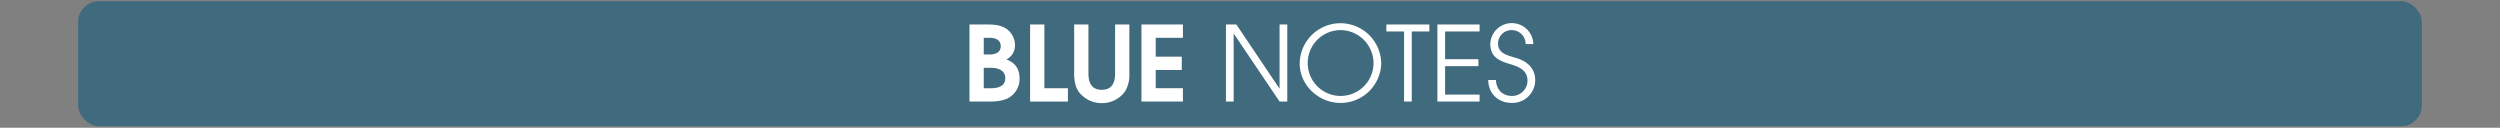 <svg id="Calque_1" data-name="Calque 1" xmlns="http://www.w3.org/2000/svg" viewBox="0 0 960 49.04">
  <rect x="0" y="0" width="960" height="49.04" fill="#808080" stroke="none"/>
  <defs>
    <style>
      .cls-1, .cls-3 {
        fill: #fff;
      }

      .cls-1 {
        opacity: 0;
      }

      .cls-2 {
        fill: #00557c;
        opacity: 0.5;
      }
    </style>
  </defs>
  <title>blue_title_notes_index</title>
  <rect class="cls-1" width="960" height="48"/>
  <rect class="cls-2" x="30" y="0.458" width="900" height="48" rx="8" ry="8"/>
  <g>
    <path class="cls-3" d="M387.839,53.24C385.72,54.68,382.72,55,380.2,55h-7.919V25.4h6.4c3.039,0,6.159.12,8.559,2.28a7.683,7.683,0,0,1,2.52,5.519,6.046,6.046,0,0,1-3.319,5.639c3.439,1.24,5.079,3.679,5.079,7.359A8.338,8.338,0,0,1,387.839,53.24Zm-7.8-22.716h-2.279v6.4h2.08c2.119,0,4.438-.6,4.438-3.2C384.279,31.244,382.16,30.524,380.04,30.524Zm.6,11.518h-2.88v7.839h2.76c2.6,0,5.519-.68,5.519-3.879C386.039,43,383.2,42.042,380.641,42.042Z" transform="translate(0 -16)"/>
    <path class="cls-3" d="M395.562,55V25.4h5.479V49.881h9.039V55Z" transform="translate(0 -16)"/>
    <path class="cls-3" d="M431.957,51.2a10.855,10.855,0,0,1-8.838,4.4,11.087,11.087,0,0,1-8.8-4.239c-1.479-1.96-1.84-4.759-1.84-7.159V25.4h5.479V44.2c0,3.439,1.119,6.279,5.119,6.279s5.119-2.84,5.119-6.279V25.4h5.479V44.2A12.246,12.246,0,0,1,431.957,51.2Z" transform="translate(0 -16)"/>
    <path class="cls-3" d="M438.32,55V25.4h15.918v5.119H443.8v7.239h10v5.119h-10v7h10.438V55Z" transform="translate(0 -16)"/>
    <path class="cls-3" d="M491.356,55,473.8,28.964h-.08V55h-2.96V25.4h4l16.517,24.556h.08V25.4h2.96V55Z" transform="translate(0 -16)"/>
    <path class="cls-3" d="M514.717,55.52c-8.278,0-15.637-6.719-15.637-15.158a15.66,15.66,0,0,1,31.314-.16A15.577,15.577,0,0,1,514.717,55.52Zm0-27.956a12.638,12.638,0,1,0,12.718,12.678A12.759,12.759,0,0,0,514.717,27.564Z" transform="translate(0 -16)"/>
    <path class="cls-3" d="M542.118,28.084V55h-2.96V28.084h-6.8V25.4h16.518v2.68Z" transform="translate(0 -16)"/>
    <path class="cls-3" d="M551.959,55V25.4h16.2v2.68H554.918V38.723h12.8V41.4h-12.8V52.32h13.238V55Z" transform="translate(0 -16)"/>
    <path class="cls-3" d="M580.6,55.52c-5.239,0-9.039-3.479-9.119-8.8h2.96c.16,3.64,2.439,6.119,6.159,6.119a5.881,5.881,0,0,0,5.959-5.879c0-4-3.36-5.359-6.6-6.319-4.2-1.24-7.679-2.68-7.679-7.8a8.263,8.263,0,0,1,16.518.08h-2.96a5.334,5.334,0,0,0-5.238-5.359,5.168,5.168,0,0,0-5.359,5.159c0,3.959,4.039,4.639,7.039,5.559,4.239,1.28,7.238,3.959,7.238,8.559A8.749,8.749,0,0,1,580.6,55.52Z" transform="translate(0 -16)"/>
  </g>
</svg>
